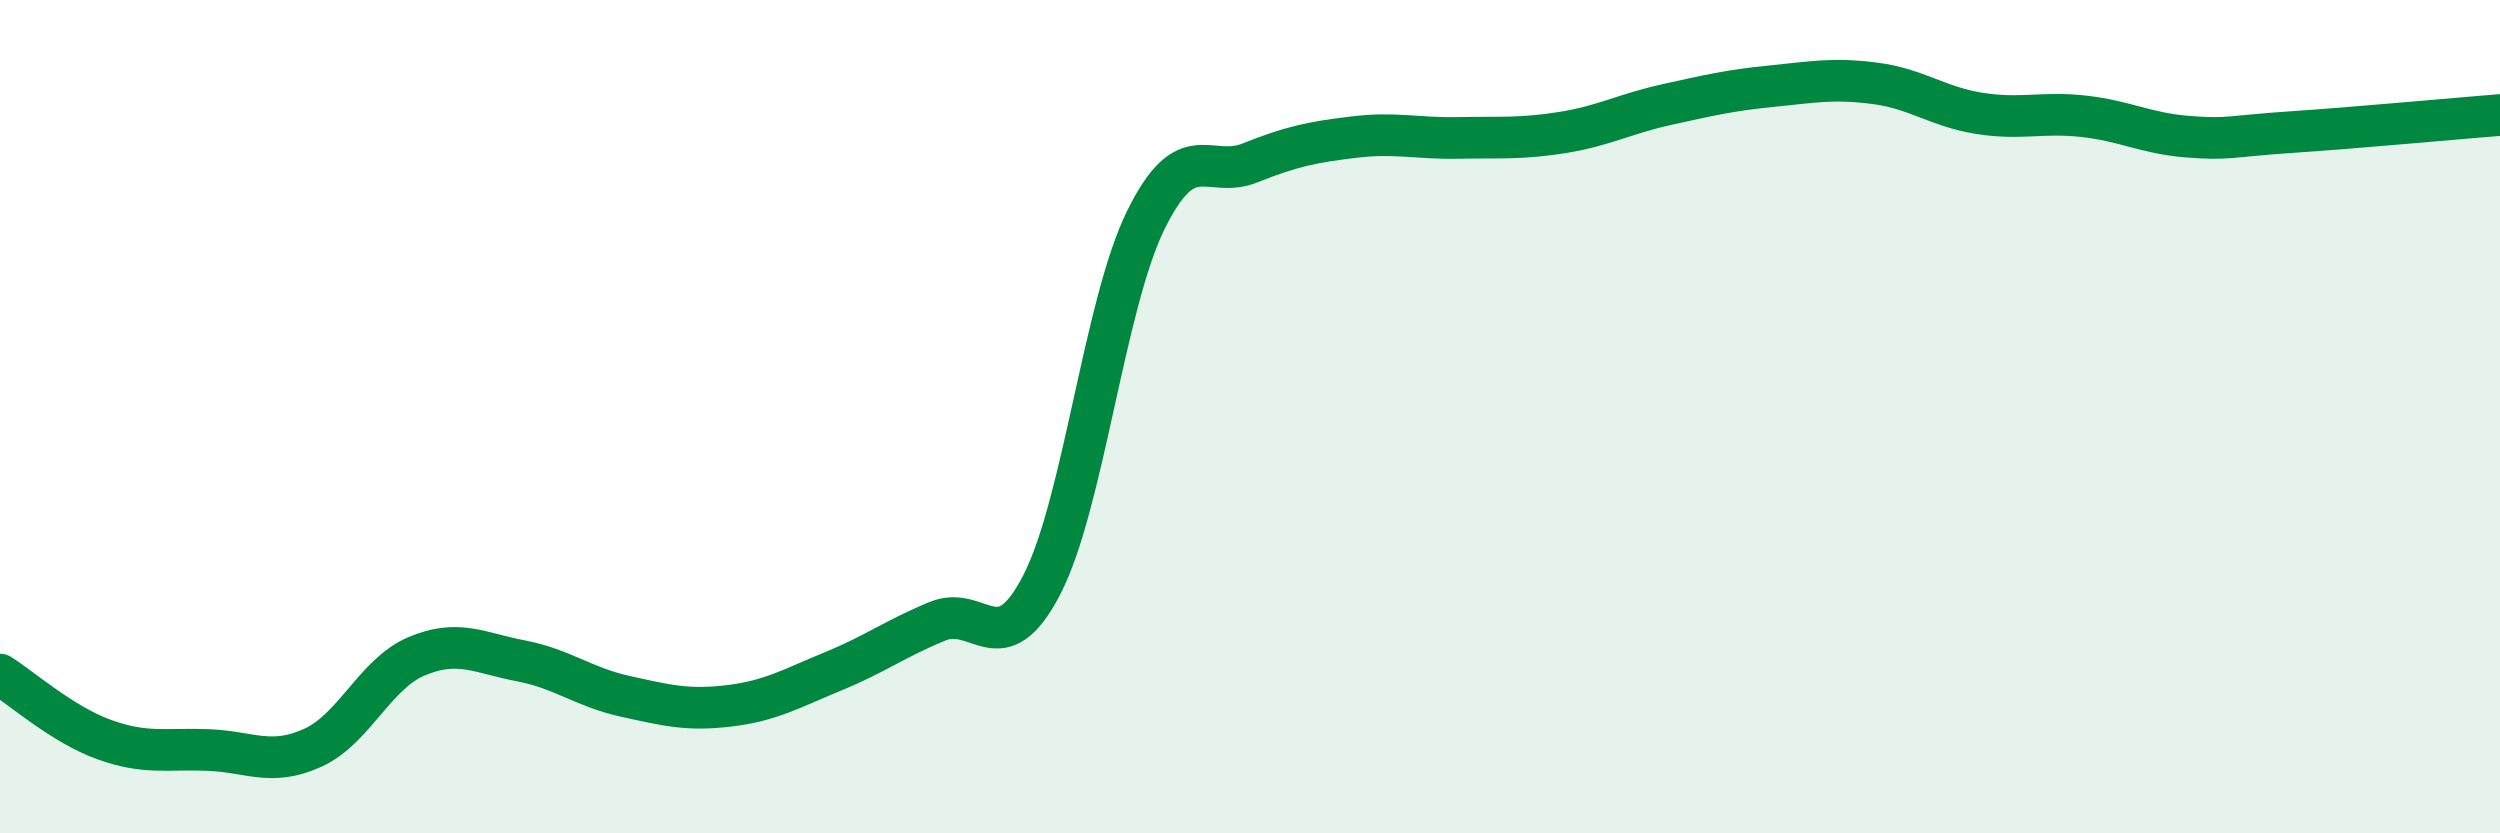 
    <svg width="60" height="20" viewBox="0 0 60 20" xmlns="http://www.w3.org/2000/svg">
      <path
        d="M 0,16.19 C 0.5,16.5 1.5,17.39 2.5,17.75 C 3.5,18.11 4,17.96 5,18 C 6,18.04 6.5,18.4 7.5,17.95 C 8.5,17.5 9,16.17 10,15.75 C 11,15.33 11.5,15.67 12.5,15.86 C 13.5,16.05 14,16.49 15,16.71 C 16,16.93 16.5,17.06 17.5,16.94 C 18.5,16.82 19,16.52 20,16.11 C 21,15.7 21.5,15.32 22.5,14.91 C 23.5,14.5 24,15.97 25,14.04 C 26,12.11 26.5,7.31 27.5,5.28 C 28.5,3.25 29,4.31 30,3.91 C 31,3.51 31.5,3.41 32.5,3.29 C 33.5,3.17 34,3.33 35,3.31 C 36,3.29 36.5,3.34 37.5,3.18 C 38.5,3.02 39,2.73 40,2.51 C 41,2.29 41.5,2.17 42.5,2.07 C 43.5,1.97 44,1.87 45,2 C 46,2.13 46.5,2.56 47.5,2.72 C 48.5,2.88 49,2.68 50,2.79 C 51,2.9 51.5,3.2 52.5,3.28 C 53.5,3.36 53.5,3.27 55,3.17 C 56.5,3.07 59,2.84 60,2.76L60 20L0 20Z"
        fill="#008740"
        opacity="0.1"
        stroke-linecap="round"
        stroke-linejoin="round"
      />
      <path
        d="M 0,16.19 C 0.5,16.5 1.5,17.39 2.5,17.75 C 3.5,18.11 4,17.96 5,18 C 6,18.04 6.5,18.4 7.5,17.95 C 8.5,17.5 9,16.17 10,15.75 C 11,15.33 11.5,15.67 12.5,15.86 C 13.5,16.05 14,16.49 15,16.71 C 16,16.93 16.5,17.06 17.5,16.94 C 18.5,16.82 19,16.52 20,16.11 C 21,15.7 21.5,15.32 22.5,14.91 C 23.5,14.5 24,15.97 25,14.04 C 26,12.11 26.5,7.31 27.5,5.28 C 28.5,3.25 29,4.31 30,3.91 C 31,3.51 31.5,3.41 32.5,3.29 C 33.5,3.17 34,3.33 35,3.31 C 36,3.29 36.5,3.34 37.5,3.18 C 38.5,3.02 39,2.73 40,2.51 C 41,2.29 41.5,2.17 42.5,2.07 C 43.5,1.97 44,1.87 45,2 C 46,2.13 46.5,2.56 47.5,2.72 C 48.5,2.88 49,2.68 50,2.79 C 51,2.9 51.5,3.2 52.5,3.28 C 53.5,3.36 53.5,3.27 55,3.17 C 56.5,3.07 59,2.84 60,2.76"
        stroke="#008740"
        stroke-width="1"
        fill="none"
        stroke-linecap="round"
        stroke-linejoin="round"
      />
    </svg>
  